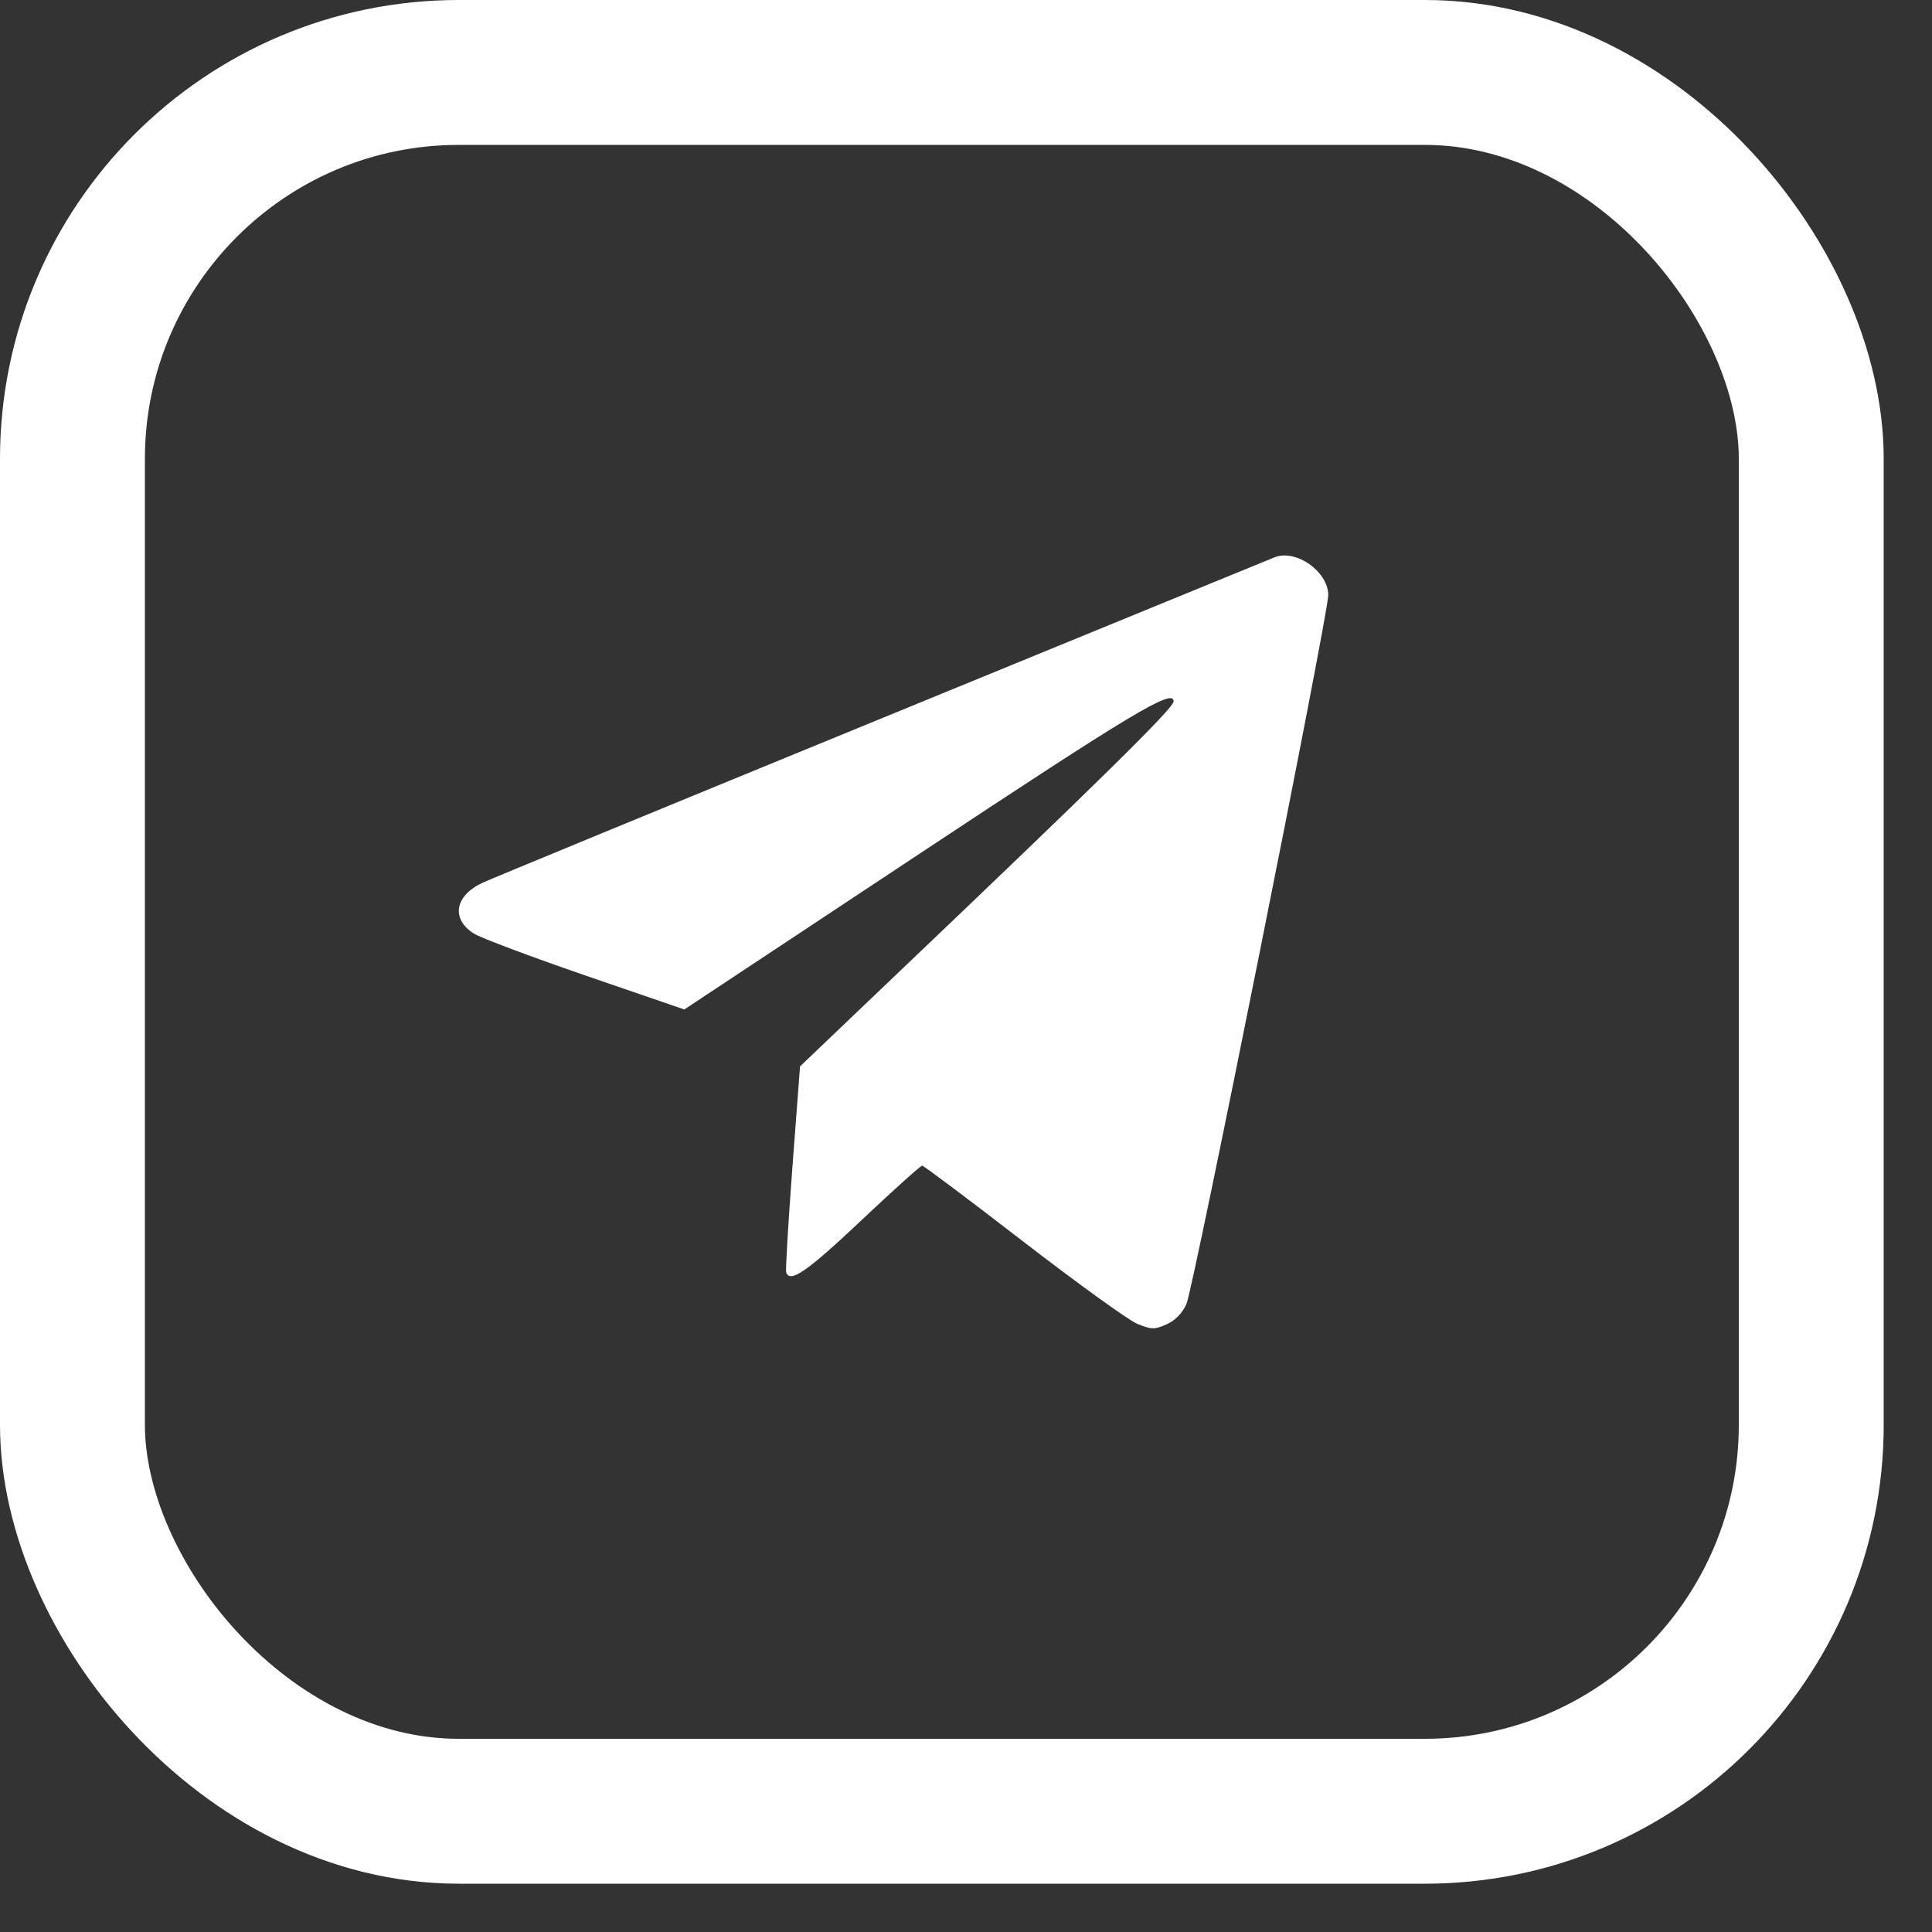 <?xml version="1.0" encoding="UTF-8"?> <svg xmlns="http://www.w3.org/2000/svg" width="20" height="20" viewBox="0 0 20 20" fill="none"><rect x="0" y="0" width="20" height="20" fill="#333333" stroke="none"/><path fill-rule="evenodd" clip-rule="evenodd" d="M13.19 5.771C13.156 5.784 11.337 6.53 9.146 7.428C6.955 8.326 5.088 9.095 4.996 9.138C4.707 9.272 4.666 9.514 4.907 9.665C4.977 9.709 5.496 9.904 6.059 10.098L7.084 10.45L9.517 8.839C11.735 7.37 12.149 7.122 12.149 7.261C12.149 7.33 11.39 8.077 9.244 10.121L8.282 11.039L8.203 12.082C8.16 12.657 8.131 13.146 8.138 13.17C8.175 13.287 8.352 13.166 8.909 12.64C9.243 12.325 9.529 12.067 9.546 12.067C9.562 12.067 10.033 12.42 10.592 12.852C11.151 13.283 11.682 13.667 11.772 13.704C11.918 13.764 11.952 13.765 12.075 13.71C12.165 13.67 12.239 13.595 12.282 13.499C12.354 13.338 13.75 6.361 13.75 6.161C13.75 5.915 13.41 5.678 13.19 5.771Z" fill="white"></path><rect x="0.75" y="0.75" width="18" height="18" rx="4" stroke="white" stroke-width="1.5" stroke-linejoin="round"></rect></svg> 